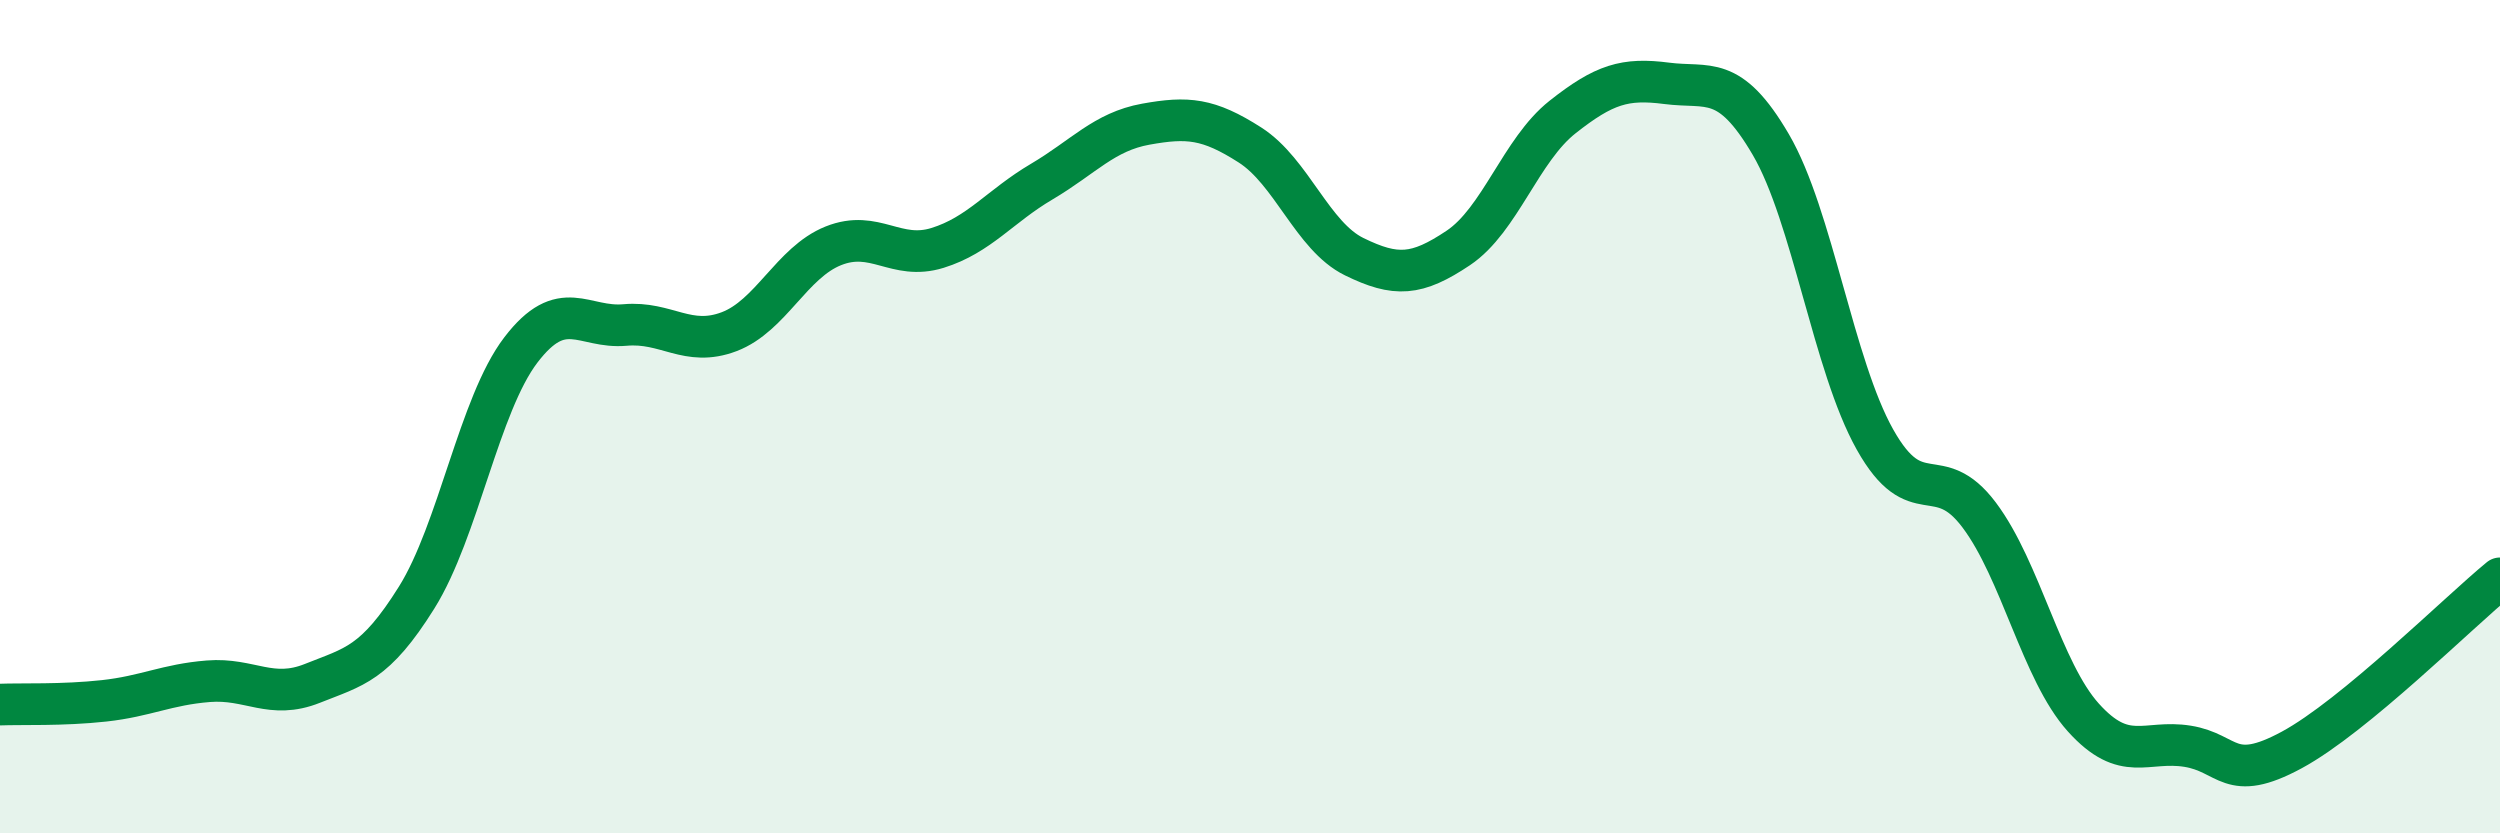
    <svg width="60" height="20" viewBox="0 0 60 20" xmlns="http://www.w3.org/2000/svg">
      <path
        d="M 0,16.91 C 0.5,16.89 1.5,16.93 2.5,16.82 C 3.5,16.71 4,16.43 5,16.35 C 6,16.27 6.5,16.8 7.5,16.4 C 8.5,16 9,15.94 10,14.34 C 11,12.74 11.5,9.71 12.5,8.4 C 13.5,7.09 14,7.89 15,7.8 C 16,7.71 16.5,8.34 17.5,7.96 C 18.5,7.58 19,6.3 20,5.9 C 21,5.5 21.5,6.26 22.5,5.95 C 23.5,5.64 24,4.95 25,4.36 C 26,3.77 26.5,3.16 27.5,2.98 C 28.5,2.8 29,2.84 30,3.48 C 31,4.12 31.5,5.67 32.5,6.16 C 33.5,6.65 34,6.62 35,5.95 C 36,5.28 36.5,3.6 37.5,2.81 C 38.5,2.02 39,1.87 40,2 C 41,2.13 41.5,1.76 42.5,3.47 C 43.5,5.18 44,8.77 45,10.55 C 46,12.33 46.5,11.03 47.5,12.36 C 48.5,13.69 49,16.11 50,17.22 C 51,18.33 51.5,17.75 52.5,17.91 C 53.5,18.07 53.5,18.81 55,18 C 56.5,17.19 59,14.7 60,13.88L60 20L0 20Z"
        fill="#008740"
        opacity="0.1"
        stroke-linecap="round"
        stroke-linejoin="round"
      />
      <path
        d="M 0,16.91 C 0.5,16.89 1.5,16.93 2.5,16.82 C 3.5,16.71 4,16.43 5,16.35 C 6,16.27 6.5,16.8 7.5,16.4 C 8.5,16 9,15.94 10,14.34 C 11,12.74 11.5,9.71 12.5,8.4 C 13.5,7.09 14,7.89 15,7.8 C 16,7.71 16.5,8.34 17.5,7.96 C 18.5,7.58 19,6.3 20,5.9 C 21,5.5 21.5,6.26 22.5,5.95 C 23.5,5.64 24,4.95 25,4.36 C 26,3.77 26.5,3.16 27.5,2.98 C 28.5,2.8 29,2.84 30,3.48 C 31,4.12 31.5,5.67 32.5,6.16 C 33.5,6.65 34,6.62 35,5.95 C 36,5.28 36.5,3.6 37.5,2.81 C 38.5,2.02 39,1.87 40,2 C 41,2.13 41.5,1.76 42.5,3.47 C 43.5,5.18 44,8.77 45,10.55 C 46,12.33 46.5,11.03 47.5,12.36 C 48.5,13.69 49,16.11 50,17.22 C 51,18.33 51.5,17.75 52.5,17.91 C 53.5,18.07 53.5,18.81 55,18 C 56.5,17.19 59,14.7 60,13.88"
        stroke="#008740"
        stroke-width="1"
        fill="none"
        stroke-linecap="round"
        stroke-linejoin="round"
      />
    </svg>
  